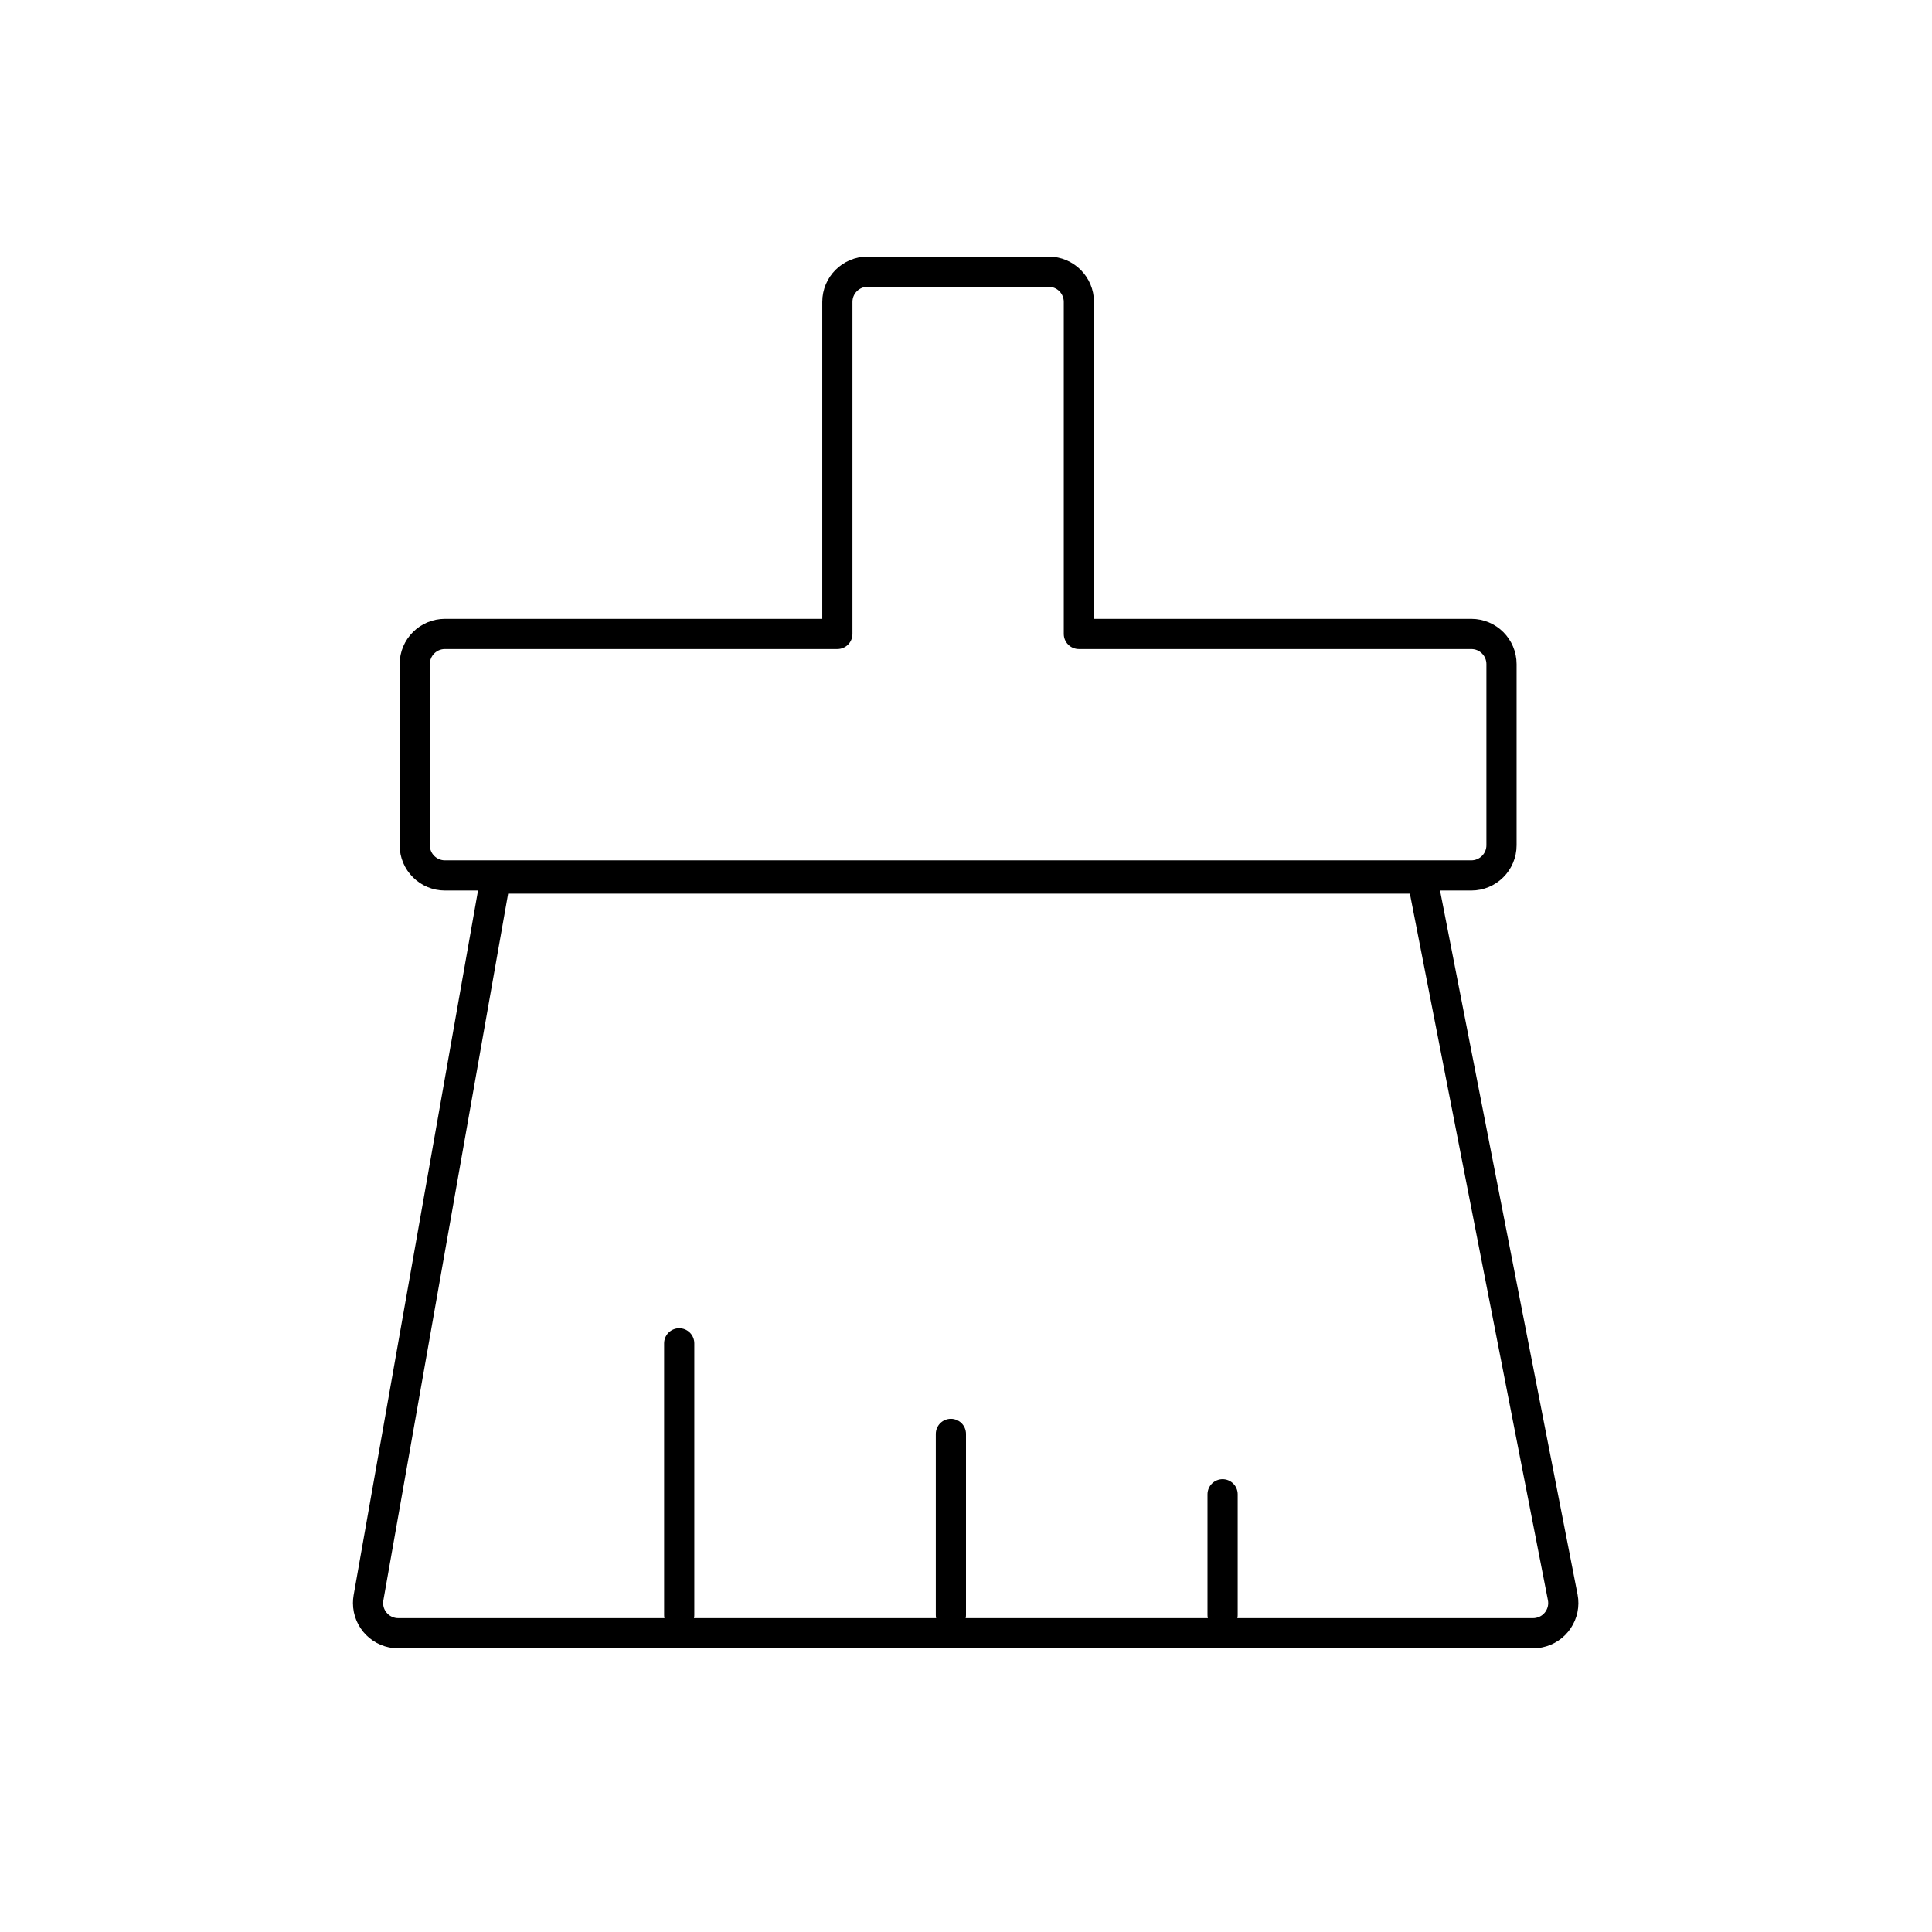 <?xml version="1.0" encoding="UTF-8"?>
<svg width="64px" height="64px" viewBox="0 0 64 64" version="1.1" xmlns="http://www.w3.org/2000/svg" xmlns:xlink="http://www.w3.org/1999/xlink">
    <title>清洁打印机</title>
    <g id="图标" stroke="none" stroke-width="1" fill="none" fill-rule="evenodd">
        <g id="Icon" transform="translate(-459, -4266)">
            <g id="清洁打印机" transform="translate(459, 4266)">
                <rect id="矩形" x="0" y="0" width="64" height="64"></rect>
                <g id="编组-22" transform="translate(12, 9)" stroke="#000000" stroke-linecap="round" stroke-linejoin="round">
                    <path d="M22.739,0 C23.291,-1.01453063e-16 23.739,0.448 23.739,1 L23.739,12 L36.739,12 C37.291,12 37.739,12.448 37.739,13 L37.739,19 C37.739,19.552 37.291,20 36.739,20 L2.739,20 C2.187,20 1.739,19.552 1.739,19 L1.739,13 C1.739,12.448 2.187,12 2.739,12 L15.739,12 L15.739,1 C15.739,0.448 16.187,1.01453063e-16 16.739,0 L22.739,0 Z" id="形状结合"></path>
                    <path d="M4.413,20.103 L35.116,20.103 L39.767,43.911 C39.873,44.453 39.52,44.978 38.977,45.084 C38.914,45.097 38.85,45.103 38.786,45.103 L1.192,45.103 C0.64,45.103 0.192,44.655 0.192,44.103 C0.192,44.045 0.197,43.986 0.207,43.929 L4.413,20.103 L4.413,20.103 Z" id="矩形备份-30"></path>
                    <line x1="10.5" y1="35.5" x2="10.5" y2="44.5" id="路径-37"></line>
                    <line x1="28.5" y1="40.5" x2="28.5" y2="44.5" id="路径-37备份"></line>
                    <line x1="19.5" y1="38.5" x2="19.5" y2="44.5" id="路径-37备份-2"></line>
                </g>
            </g>
        </g>
    </g>
</svg>